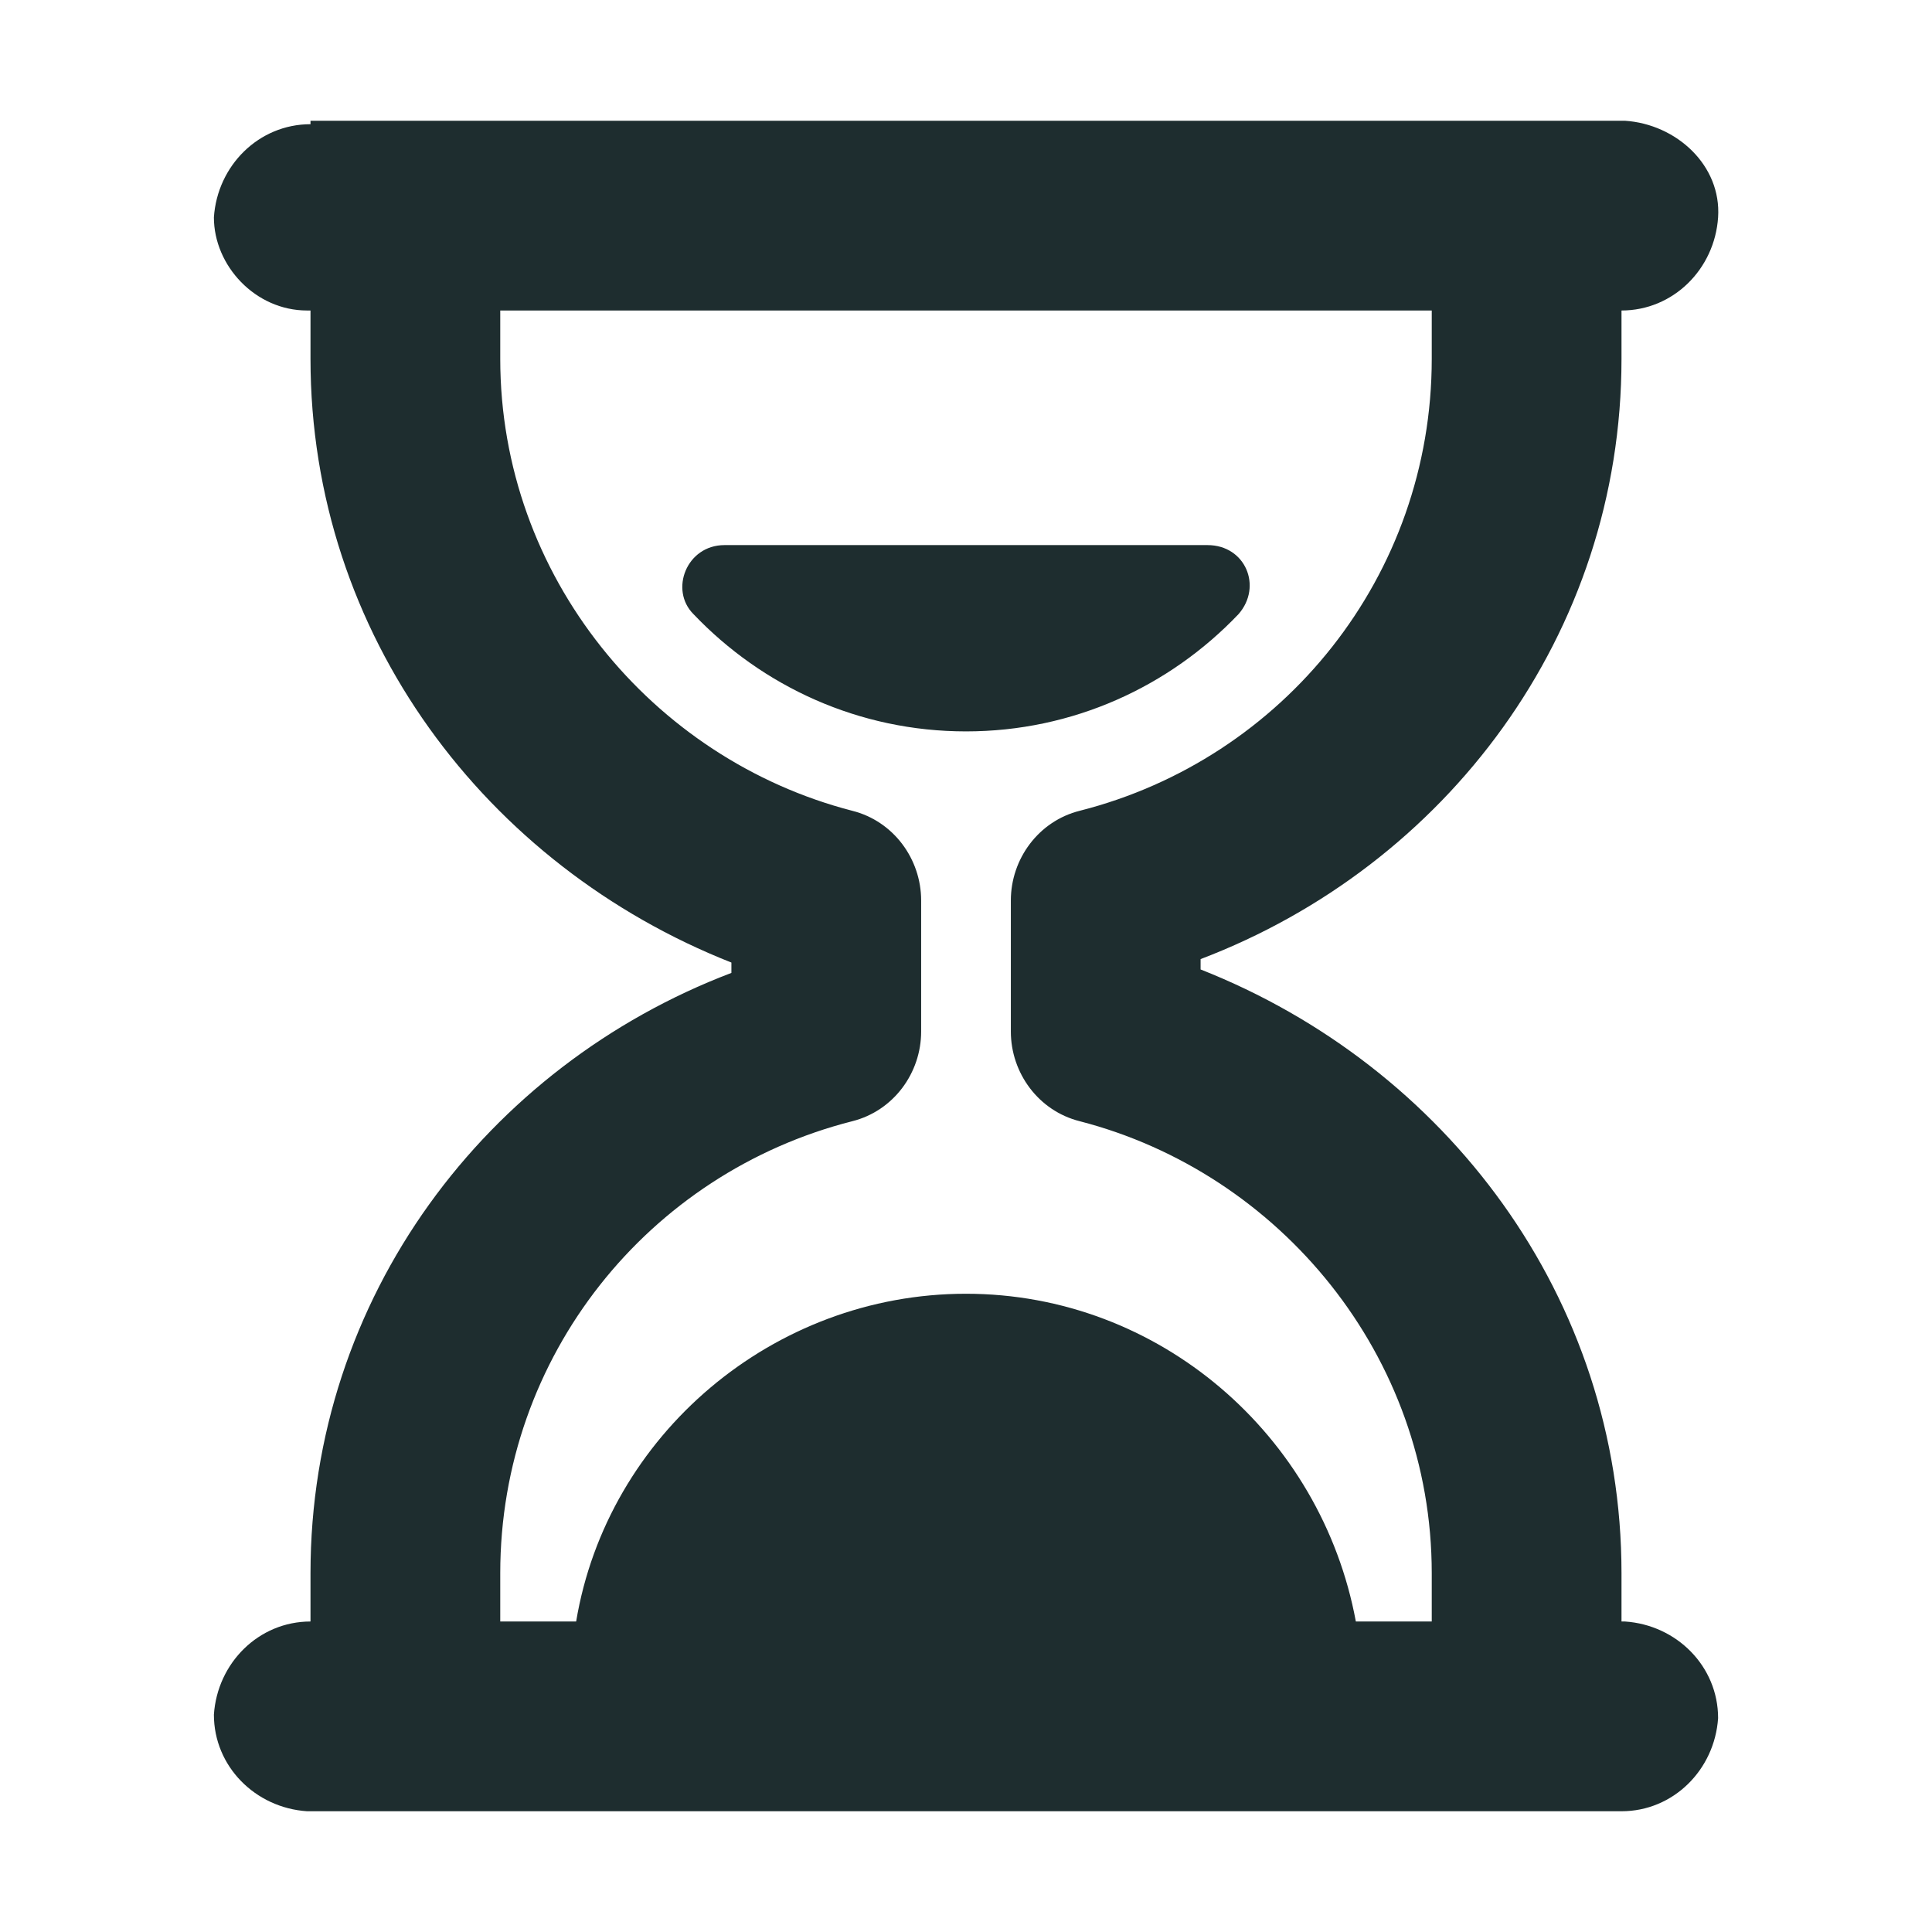 <?xml version="1.0" encoding="utf-8"?>
<!-- Generator: Adobe Illustrator 27.0.1, SVG Export Plug-In . SVG Version: 6.00 Build 0)  -->
<svg version="1.1" id="Layer_1" xmlns="http://www.w3.org/2000/svg" xmlns:xlink="http://www.w3.org/1999/xlink" x="0px" y="0px"
	 viewBox="0 0 56 56" style="enable-background:new 0 0 56 56;" xml:space="preserve">
<style type="text/css">
	.st0{fill:#1E2D2F;}
</style>
<path class="st0" d="M9,3.6c-1.5,0-2.7,1.2-2.8,2.7C6.2,7.7,7.4,9,8.9,9C8.9,9,9,9,9,9v1.4c0,8,5.1,14.7,12.2,17.5v0.3
	C14.1,30.9,9,37.6,9,45.6V47c-1.5,0-2.7,1.2-2.8,2.7c0,1.5,1.2,2.7,2.7,2.8c0,0,0.1,0,0.1,0h2.7h32.6H47c1.5,0,2.7-1.2,2.8-2.7
	c0-1.5-1.2-2.7-2.7-2.8c0,0-0.1,0-0.1,0v-1.4c0-8-5.1-14.7-12.2-17.5v-0.3C41.9,25.1,47,18.4,47,10.4V9c1.5,0,2.7-1.2,2.8-2.7
	s-1.2-2.7-2.7-2.8c0,0-0.1,0-0.1,0h-2.7H11.7H9z M14.4,9h27.1v1.4c0,6.3-4.3,11.6-10.2,13.1c-1.2,0.3-2,1.4-2,2.6v3.8
	c0,1.2,0.8,2.3,2,2.6c5.8,1.5,10.2,6.8,10.2,13.1V47h-2.2c-1-5.4-5.7-9.5-11.3-9.5S17.6,41.6,16.7,47h-2.2v-1.4
	c0-6.3,4.3-11.6,10.2-13.1c1.2-0.3,2-1.4,2-2.6v-3.8c0-1.2-0.8-2.3-2-2.6c-5.8-1.5-10.2-6.8-10.2-13.1V9z M21,15.8
	c-1.1,0-1.6,1.3-0.9,2c2,2.1,4.8,3.4,7.9,3.4s5.9-1.3,7.9-3.4c0.7-0.8,0.2-2-0.9-2H21z"/>
</svg>
